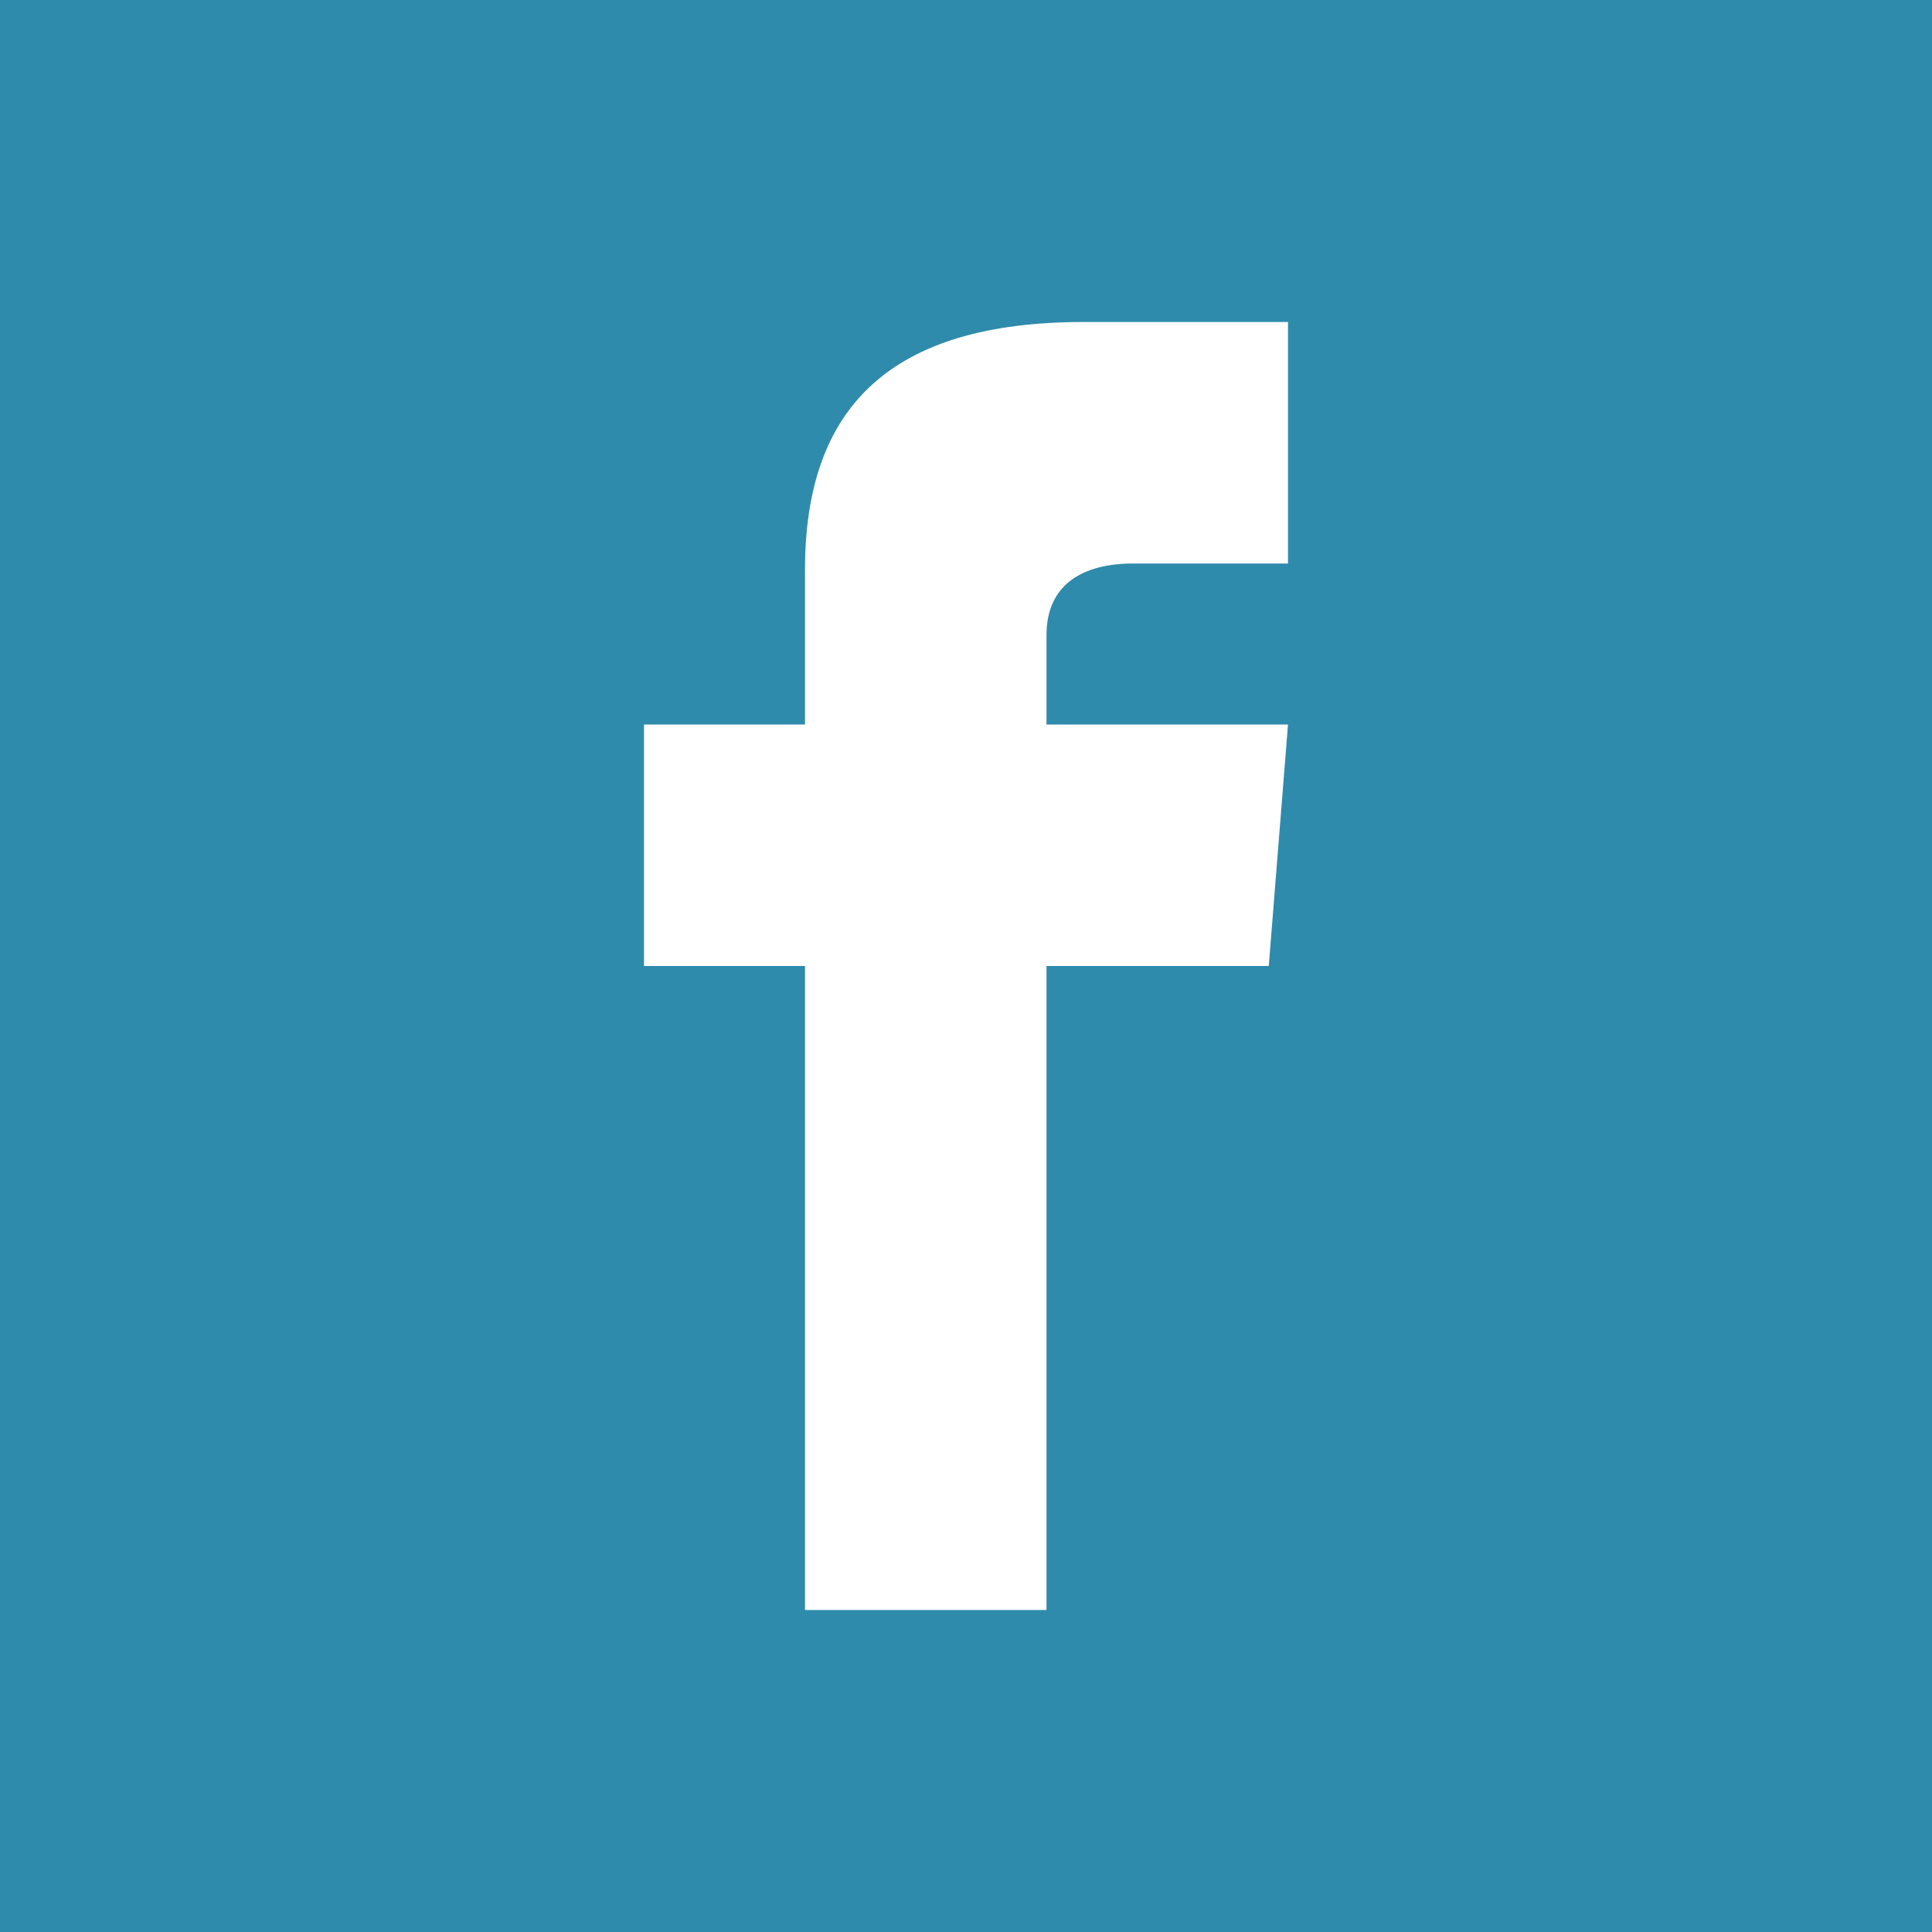 <svg xmlns="http://www.w3.org/2000/svg" width="42" height="42" viewBox="0 0 42 42">
  <path id="Tracé_21076" data-name="Tracé 21076" d="M0,0V42H42V0ZM28,12.25H24.635c-1.078,0-1.885.441-1.885,1.556V15.75H28L27.582,21H22.75V35H17.5V21H14V15.75h3.5V12.385C17.5,8.846,19.362,7,23.557,7H28Z" fill="#2f8bab"/>
</svg>
